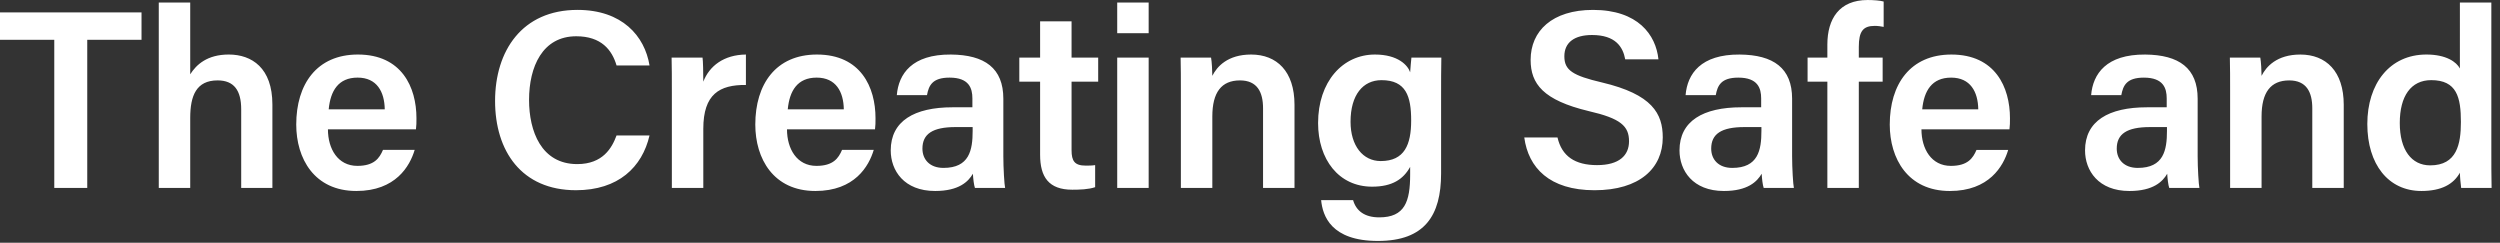 <?xml version="1.0" encoding="UTF-8"?>
<svg id="_レイヤー_1" data-name="レイヤー 1" xmlns="http://www.w3.org/2000/svg" viewBox="0 0 690 67">
  <rect x="0" y="0" width="690" height="67" fill="#333333" stroke="none"/>
  <defs>
    <style>
      .cls-1 {
        fill: #fff;
        stroke-width: 0px;
      }
    </style>
  </defs>
  <path class="cls-1" d="m14.98,10.99H0V3.43h39.06v7.56h-14.98v40.88h-9.1V10.99ZM52.5.7v19.81c1.68-2.66,4.69-5.46,10.64-5.46,6.37,0,12.04,3.71,12.04,13.79v23.03h-8.61v-21.7c0-5.18-1.96-7.98-6.51-7.98-5.88,0-7.56,4.2-7.56,10.36v19.32h-8.68V.7h8.68Zm38.01,35c0,5.39,2.73,10.08,8.12,10.08,4.62,0,6.09-2.1,7.07-4.41h8.75c-1.33,4.48-5.25,11.34-16.1,11.34-11.62,0-16.59-8.96-16.59-18.34,0-11.13,5.67-19.32,17.01-19.32,12.11,0,16.17,9.03,16.17,17.57,0,1.19,0,2.03-.14,3.08h-24.29Zm15.68-5.53c-.07-4.83-2.17-8.75-7.49-8.75s-7.49,3.64-7.98,8.75h15.47Zm73.08,7.21c-2.03,8.75-8.61,15.12-20.3,15.12-15.05,0-22.33-10.85-22.33-24.64s7.42-25.13,22.75-25.13c12.32,0,18.55,7.21,19.88,15.33h-9.1c-1.26-4.27-4.2-8.05-11.13-8.05-9.31,0-13.02,8.4-13.02,17.57,0,8.61,3.36,17.71,13.3,17.71,7.07,0,9.59-4.48,10.85-7.91h9.1Zm6.16-11.76c0-4.06,0-7.07-.07-9.73h8.54c.14.84.21,4.2.21,6.65,1.68-4.34,5.67-7.42,11.76-7.49v8.4c-7.28-.07-11.76,2.52-11.76,12.11v16.31h-8.68v-26.25Zm31.78,10.08c0,5.39,2.73,10.08,8.12,10.08,4.62,0,6.09-2.1,7.07-4.41h8.75c-1.33,4.48-5.25,11.34-16.1,11.34-11.62,0-16.59-8.96-16.59-18.34,0-11.13,5.67-19.32,17.01-19.32,12.11,0,16.17,9.03,16.17,17.57,0,1.19,0,2.03-.14,3.08h-24.29Zm15.68-5.53c-.07-4.83-2.17-8.75-7.49-8.75s-7.49,3.64-7.98,8.75h15.47Zm44.03,12.88c0,3.36.28,7.91.49,8.82h-8.33c-.28-.77-.49-2.59-.56-3.92-1.26,2.17-3.85,4.76-10.43,4.76-8.61,0-12.25-5.67-12.25-11.2,0-8.12,6.51-11.9,17.08-11.9h5.46v-2.45c0-2.8-.91-5.74-6.3-5.74-4.76,0-5.74,2.17-6.23,4.83h-8.33c.49-5.88,4.2-11.27,14.91-11.2,9.38.07,14.49,3.78,14.49,12.18v15.82Zm-8.47-7.98h-4.69c-6.37,0-9.17,1.89-9.17,5.95,0,2.94,1.96,5.32,5.81,5.32,7.14,0,8.05-4.9,8.05-10.22v-1.05Zm12.88-19.18h5.74V5.88h8.68v10.01h7.35v6.65h-7.35v18.9c0,3.01.84,4.27,3.92,4.27.7,0,1.75,0,2.59-.14v6.09c-1.82.63-4.34.7-6.3.7-6.51,0-8.89-3.5-8.89-9.66v-20.16h-5.74v-6.65Zm27.02-6.72V.7h8.68v8.47h-8.68Zm0,6.72h8.68v35.98h-8.68V15.89Zm17.57,9.03c0-3.08,0-6.3-.07-9.03h8.4c.21.98.35,3.92.35,5.04,1.26-2.52,4.2-5.88,10.71-5.88,7.07,0,11.97,4.62,11.97,13.86v22.96h-8.68v-21.98c0-4.48-1.61-7.7-6.37-7.7-5.11,0-7.63,3.29-7.63,9.94v19.74h-8.68v-26.95Zm71.82,22.96c0,11.55-4.48,18.62-17.43,18.62s-15.26-6.93-15.68-11.27h8.82c.84,2.94,3.15,4.76,7.21,4.76,7.07,0,8.54-4.34,8.54-11.83v-2.1c-1.89,3.43-4.97,5.46-10.5,5.46-9.24,0-14.91-7.56-14.91-17.57,0-11.41,6.79-18.9,15.68-18.9,6.44,0,9.1,3.01,9.73,4.9.07-1.19.28-3.43.35-4.06h8.26c-.07,2.8-.07,6.86-.07,10.36v21.63Zm-16.66-3.43c6.58,0,8.4-4.55,8.4-11.2s-1.4-11.13-8.19-11.13c-5.11,0-8.54,4.06-8.54,11.48,0,6.65,3.43,10.85,8.33,10.85Zm48.79-6.51c1.19,5.18,4.83,7.63,10.92,7.63s8.82-2.66,8.82-6.58c0-4.2-2.31-6.3-11.13-8.33-12.53-3.01-16.03-7.49-16.03-14.14,0-7.98,5.95-13.79,17.22-13.79,12.39,0,17.36,6.86,18.06,13.65h-9.17c-.63-3.43-2.66-6.72-9.17-6.72-4.83,0-7.63,2.03-7.63,5.88s2.31,5.32,10.36,7.21c13.93,3.29,16.8,8.61,16.8,15.19,0,8.47-6.37,14.56-18.83,14.56s-18.27-6.23-19.39-14.56h9.17Zm64.75,5.11c0,3.36.28,7.91.49,8.82h-8.33c-.28-.77-.49-2.59-.56-3.92-1.26,2.17-3.85,4.76-10.43,4.76-8.61,0-12.25-5.67-12.25-11.2,0-8.12,6.51-11.9,17.08-11.9h5.46v-2.45c0-2.8-.91-5.74-6.3-5.74-4.76,0-5.74,2.17-6.23,4.83h-8.33c.49-5.88,4.2-11.27,14.91-11.2,9.38.07,14.49,3.78,14.49,12.18v15.82Zm-8.47-7.98h-4.69c-6.37,0-9.17,1.89-9.17,5.95,0,2.94,1.96,5.32,5.81,5.32,7.14,0,8.05-4.9,8.05-10.22v-1.05Zm18.2,16.8v-29.33h-5.46v-6.65h5.46v-3.57c0-7.14,3.29-12.32,11.13-12.32,1.54,0,3.5.14,4.41.42v7c-.63-.14-1.61-.28-2.45-.28-3.22,0-4.41,1.47-4.41,5.81v2.94h6.58v6.65h-6.58v29.33h-8.68Zm25.97-16.17c0,5.39,2.73,10.08,8.12,10.08,4.62,0,6.09-2.1,7.07-4.41h8.75c-1.33,4.48-5.25,11.34-16.1,11.34-11.62,0-16.59-8.96-16.59-18.34,0-11.13,5.67-19.32,17.01-19.32,12.11,0,16.17,9.03,16.17,17.57,0,1.19,0,2.03-.14,3.08h-24.29Zm15.68-5.53c-.07-4.83-2.17-8.75-7.49-8.75s-7.49,3.64-7.98,8.75h15.47Zm60.55,12.88c0,3.36.28,7.91.49,8.82h-8.33c-.28-.77-.49-2.59-.56-3.92-1.26,2.17-3.85,4.76-10.43,4.76-8.61,0-12.25-5.67-12.25-11.2,0-8.12,6.51-11.9,17.08-11.9h5.46v-2.45c0-2.8-.91-5.74-6.3-5.74-4.76,0-5.74,2.17-6.23,4.83h-8.33c.49-5.88,4.2-11.27,14.91-11.2,9.38.07,14.49,3.78,14.49,12.18v15.82Zm-8.47-7.98h-4.69c-6.37,0-9.17,1.89-9.17,5.95,0,2.94,1.96,5.32,5.81,5.32,7.14,0,8.05-4.9,8.05-10.22v-1.05Zm17.43-10.15c0-3.08,0-6.3-.07-9.03h8.4c.21.98.35,3.92.35,5.04,1.26-2.52,4.2-5.88,10.71-5.88,7.07,0,11.97,4.62,11.97,13.86v22.96h-8.68v-21.98c0-4.48-1.61-7.7-6.37-7.7-5.11,0-7.63,3.29-7.63,9.94v19.74h-8.68v-26.95ZM687.61.7v41.16c0,3.36,0,6.65.07,10.01h-8.4c-.14-1.05-.35-3.22-.35-4.2-1.75,3.15-5.04,5.04-10.64,5.04-9.1,0-14.91-7.35-14.91-18.48s6.16-19.18,16.31-19.18c5.53,0,8.33,2.1,9.24,3.85V.7h8.68Zm-16.87,44.94c7.35,0,8.47-5.88,8.47-11.97,0-6.79-1.12-11.55-8.19-11.55-5.6,0-8.68,4.41-8.68,11.83s3.22,11.69,8.4,11.69Z"/>
</svg>